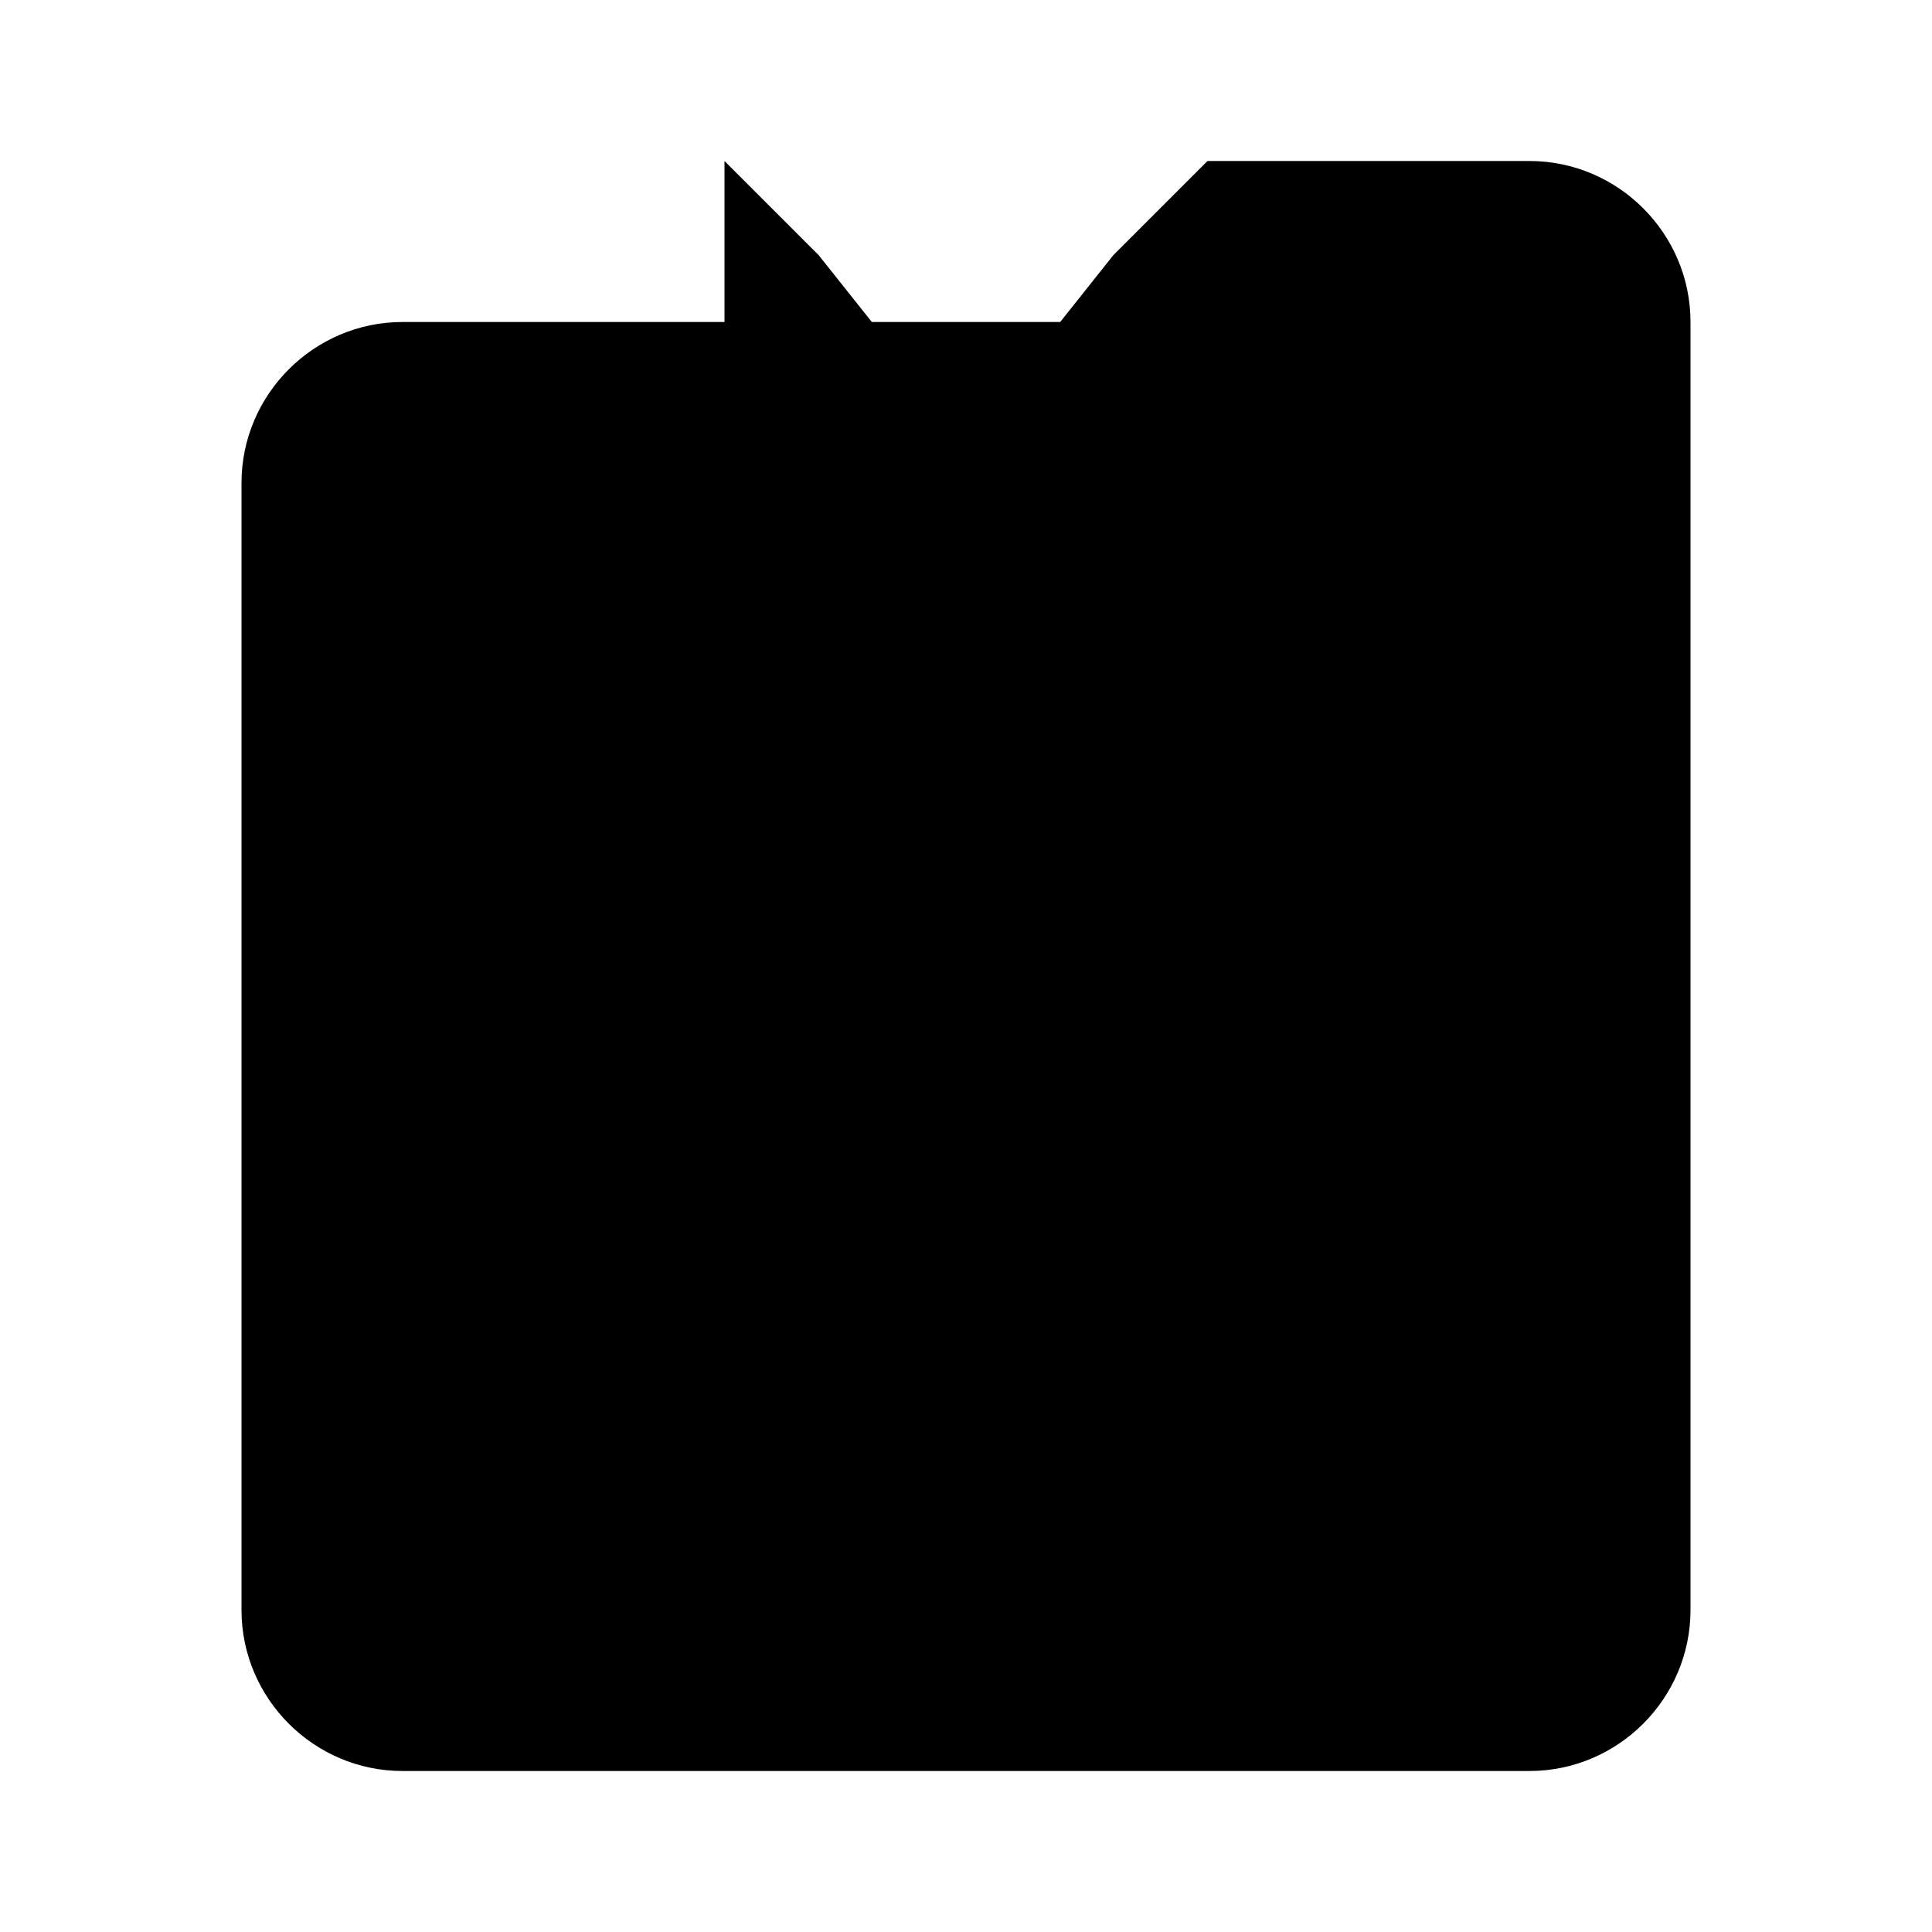 <svg xmlns="http://www.w3.org/2000/svg" viewBox="0 0 24 24" width="24" height="24">
  <path d="M9 2l1.17 1.17L10.83 4h2.34l.66-.83L15 2h4c1.1 0 2 .9 2 2v16c0 1.1-.9 2-2 2H5c-1.1 0-2-.9-2-2V6c0-1.1.9-2 2-2h4z" 
        fill="currentColor"/>
  <circle cx="12" cy="13" r="4" fill="currentColor" opacity="0.3"/>
  <circle cx="12" cy="13" r="2.5" fill="currentColor"/>
  <path d="M12 8.5c-2.48 0-4.5 2.02-4.5 4.5s2.02 4.5 4.5 4.5 4.5-2.02 4.5-4.5-2.02-4.5-4.5-4.5zm0 7c-1.38 0-2.5-1.12-2.5-2.5s1.12-2.5 2.5-2.5 2.5 1.12 2.5 2.5-1.12 2.5-2.5 2.5z" 
        fill="currentColor" opacity="0.6"/>
  <circle cx="17" cy="7" r="1" fill="currentColor" opacity="0.8"/>
  <rect x="4" y="5" width="2" height="1" rx="0.5" fill="currentColor" opacity="0.5"/>
</svg>
